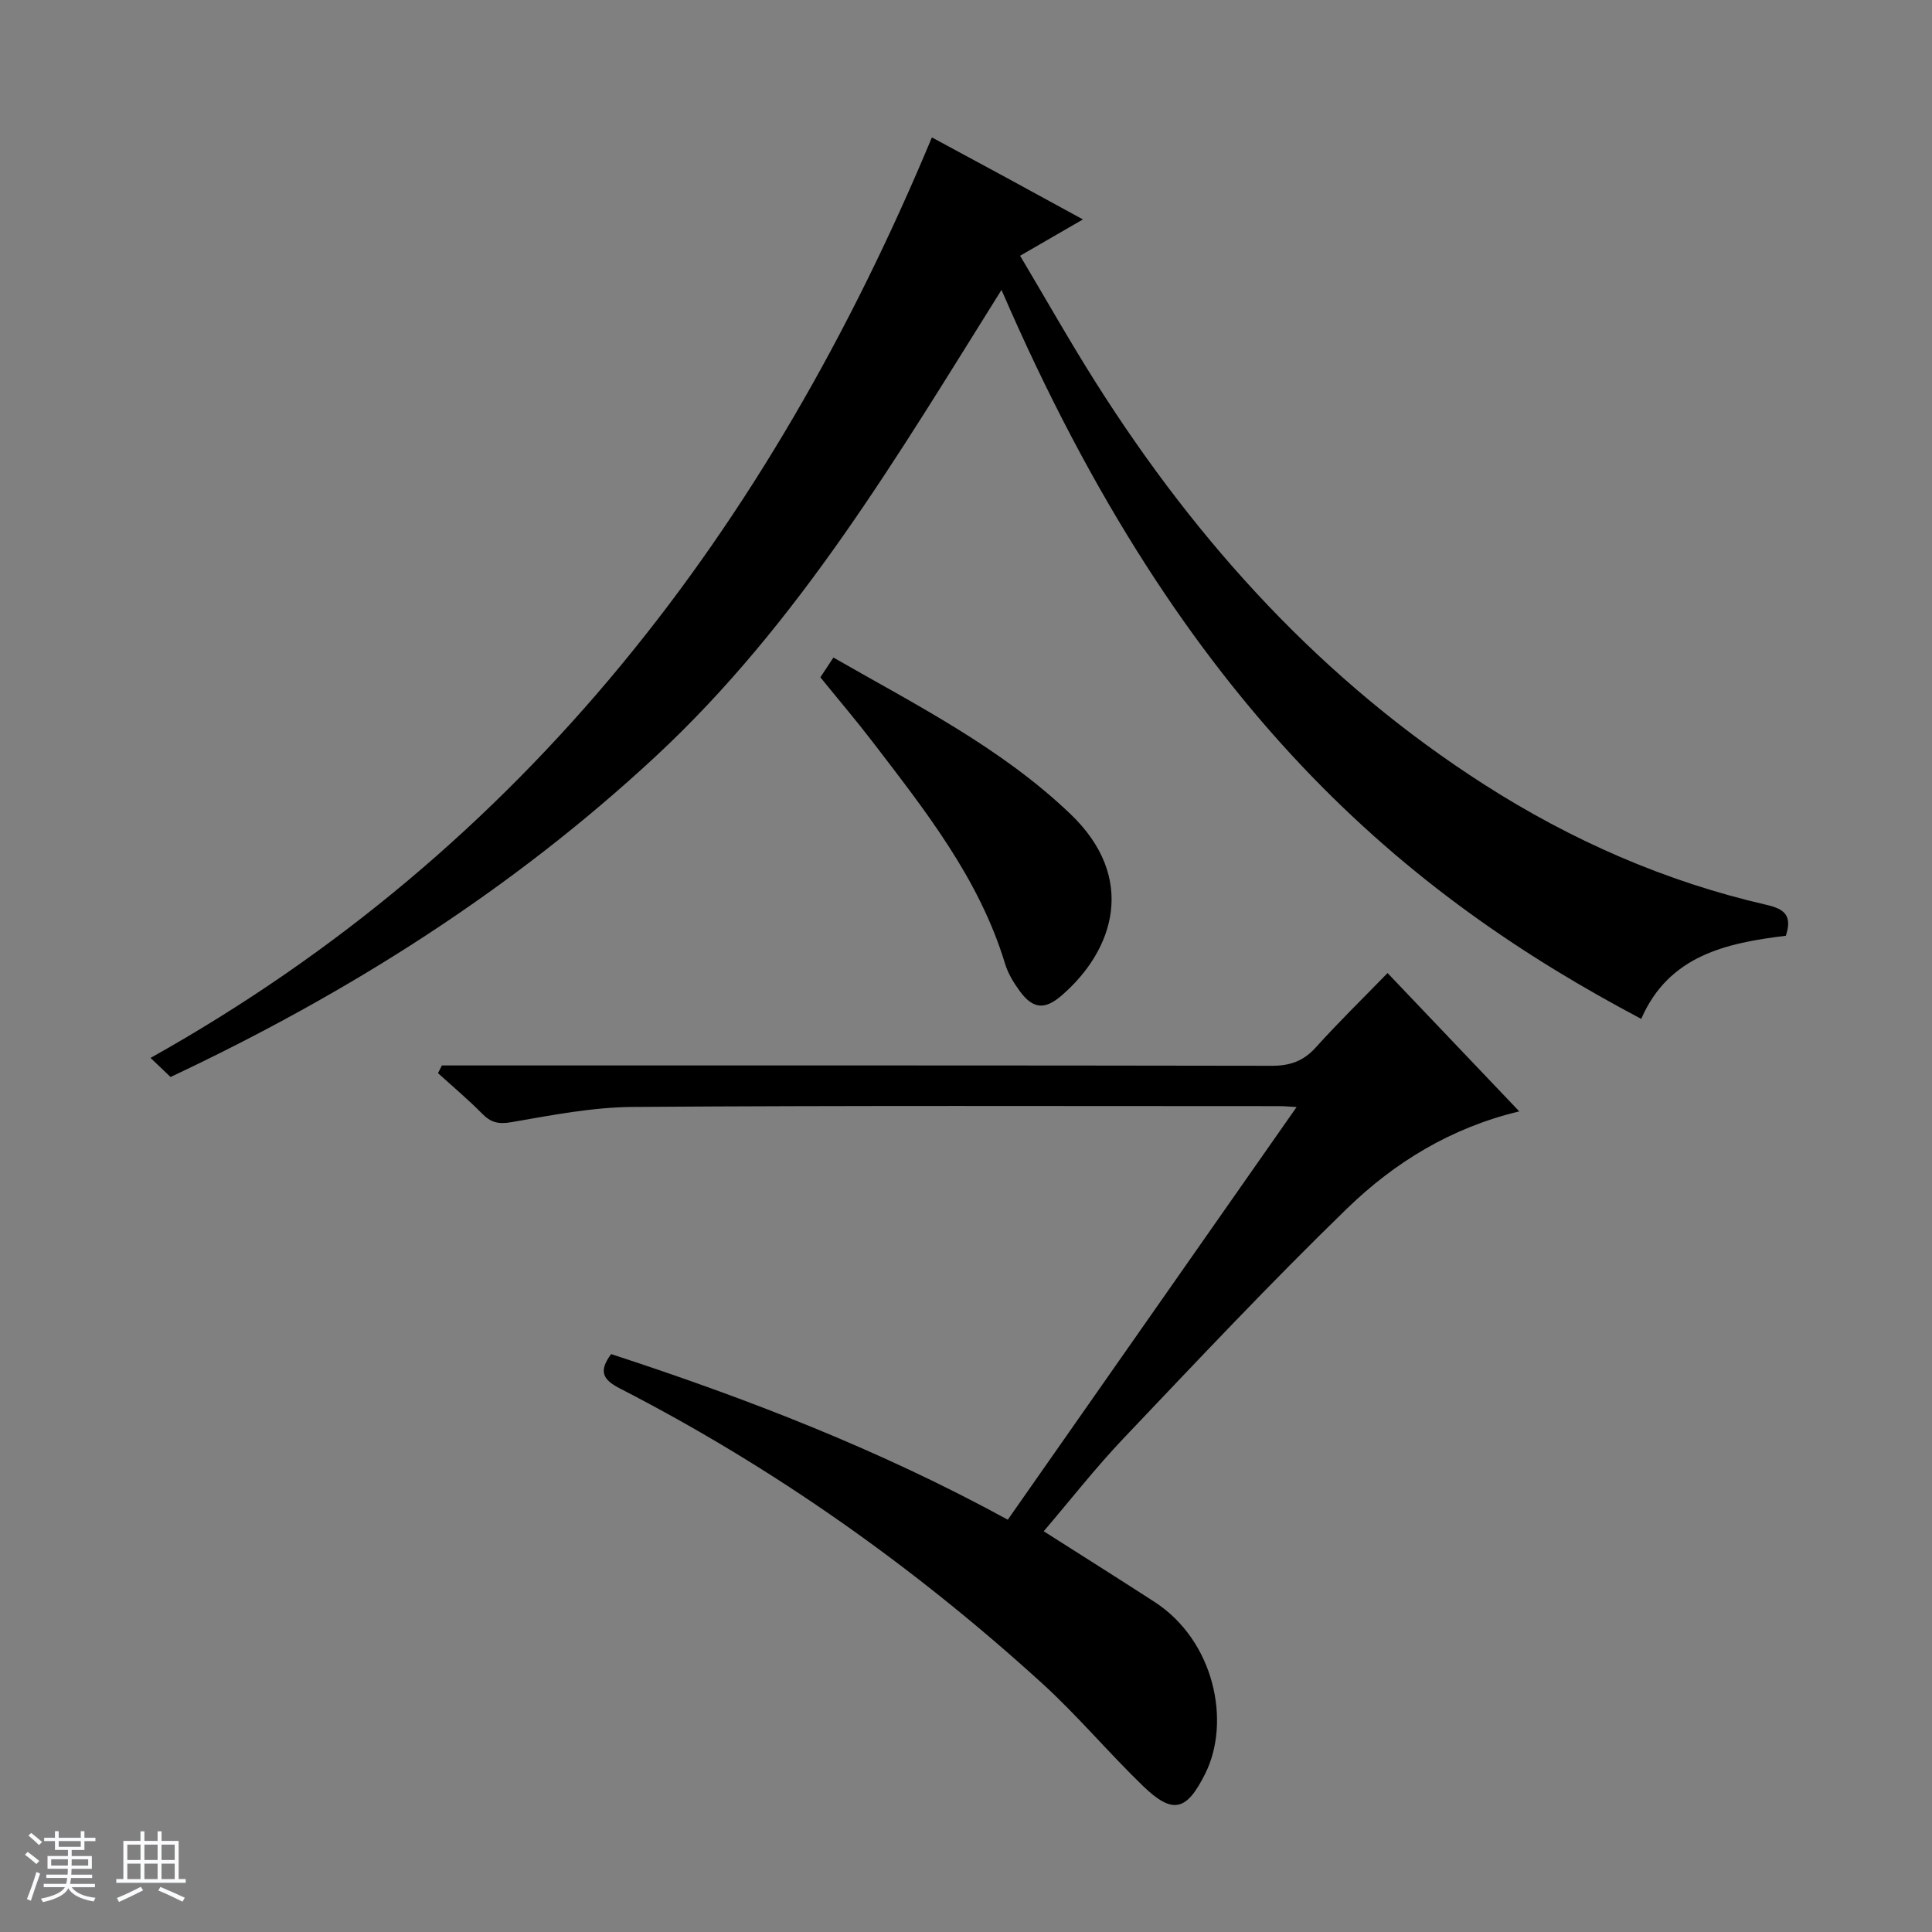 <svg enable-background="new 0 0 400 400" viewBox="0 0 400 400" xmlns="http://www.w3.org/2000/svg"><rect x="0" y="0" width="400" height="400" fill="#808080" stroke="none"/><path d="m5.17 384 .56-.58c.85.61 1.65 1.24 2.4 1.87l-.59.64c-.84-.73-1.63-1.38-2.37-1.93m1.22 9.53-.82-.34c.71-1.76 1.37-3.64 1.98-5.63.24.13.5.25.76.36-.6 1.67-1.24 3.54-1.92 5.61m-.5-13.5.57-.54c.56.44 1.31 1.06 2.26 1.87l-.64.64c-.68-.66-1.41-1.32-2.19-1.97m3.25.46h2.24v-1.36h.77v1.36h4.57v-1.36h.76v1.36h2.28v.69h-2.28v1.84h-2.64v1.26h4.18v2.64h-4.21c0 .45-.02.86-.05 1.21h4.32v.69h-4.38c-.04.34-.1.75-.19 1.22h5.15v.69h-4.82c.87 1.19 2.51 1.92 4.93 2.19-.17.31-.3.57-.37.76-2.77-.49-4.52-1.41-5.26-2.76-.56 1.26-2.3 2.23-5.24 2.9-.12-.24-.26-.48-.43-.72 2.73-.55 4.38-1.34 4.96-2.38h-4.38v-.69h4.65c.1-.38.17-.79.21-1.22h-4.32v-.69h4.4c.03-.34.05-.75.05-1.21h-4.2v-2.64h4.23v-1.26h-2.69v-1.84h-2.24zm1.46 4.46v1.29h3.45c.01-.4.02-.57.01-.53v-.32-.45h-3.46zm1.55-2.59h4.57v-1.19h-4.57zm6.11 2.59h-3.42v.77c-.01.19-.01.37-.02.53h3.44z" fill="#fafbfc"/><path d="m32.63 379.16h.82v1.98h3.54v7.89h1.46v.78h-14.37v-.78h1.46v-7.89h3.54v-1.98h.82v1.98h2.73zm-3.49 11.48.5.73c-1.61.82-3.28 1.63-5 2.41-.13-.27-.28-.55-.44-.82 1.75-.72 3.4-1.49 4.94-2.32m-2.78-5.55h2.73v-3.18h-2.73zm0 3.95h2.73v-3.2h-2.73zm3.54-3.95h2.73v-3.18h-2.73zm0 3.95h2.73v-3.2h-2.73zm7.89 4.68c-1.84-.92-3.51-1.7-5.02-2.32l.45-.73c1.89.8 3.57 1.55 5.04 2.23zm-1.62-11.81h-2.73v3.18h2.73zm-2.73 7.13h2.73v-3.2h-2.73v3.19z" fill="#fafbfc"/><g fill="#000001"><path d="m35.31 222.98c-1.24-1.18-2.31-2.21-4.14-3.95 77.66-43.47 128.03-109.65 161.77-190.58 5.35 2.89 10.41 5.62 15.47 8.36 5.11 2.77 10.21 5.57 15.8 8.62-4.3 2.48-8.22 4.75-13.01 7.52 5.35 8.98 10.38 17.91 15.86 26.55 21.02 33.16 46.97 61.63 80.25 82.94 18.07 11.57 37.49 20.09 58.43 24.9 3.65.84 5.4 2.16 4 6.4-12.18 1.48-24.22 4.01-29.94 17.21-48.36-25.58-94.71-63.58-132.45-150.93-21.52 34.37-41.89 69.01-71.72 96.69-29.7 27.56-63.39 48.89-100.32 66.27z"/><path d="m91.49 220.59h5.85c55.31 0 110.62-.03 165.92.07 3.8.01 6.59-.95 9.16-3.8 4.67-5.19 9.68-10.07 14.86-15.4 9.16 9.62 17.94 18.84 27.27 28.64-14.18 3.39-25.83 10.58-35.64 20.09-15.87 15.4-31.03 31.54-46.27 47.58-5.82 6.12-11.04 12.81-16.55 19.26 7.87 5.01 15.42 9.76 22.9 14.6 12.52 8.11 15.86 24.89 10.56 35.54-3.8 7.65-6.63 8.66-12.87 2.63-7.17-6.92-13.61-14.63-20.97-21.33-26.46-24.08-55.46-44.61-87.32-60.98-3.48-1.79-4.58-3.48-1.86-7.14 28.12 9.17 55.75 19.86 82.12 34.29 19.84-28.34 39.61-56.59 59.8-85.44-1.66-.09-2.59-.19-3.51-.19-44.65 0-89.29-.15-133.94.17-8.4.06-16.82 1.72-25.15 3.16-2.68.46-4.23.06-6.03-1.77-2.9-2.94-6.08-5.61-9.14-8.39.28-.53.54-1.06.81-1.59z"/><path d="m169.85 140.23c.88-1.33 1.68-2.55 2.7-4.09 17.14 9.83 34.67 18.63 49.06 32.38 13.81 13.19 9.13 28.12-1.8 37.58-3.5 3.02-5.94 2.84-8.7-.93-1.26-1.72-2.43-3.66-3.04-5.69-5.35-17.62-16.56-31.72-27.48-45.98-3.34-4.36-6.91-8.55-10.74-13.27z"/></g></svg>